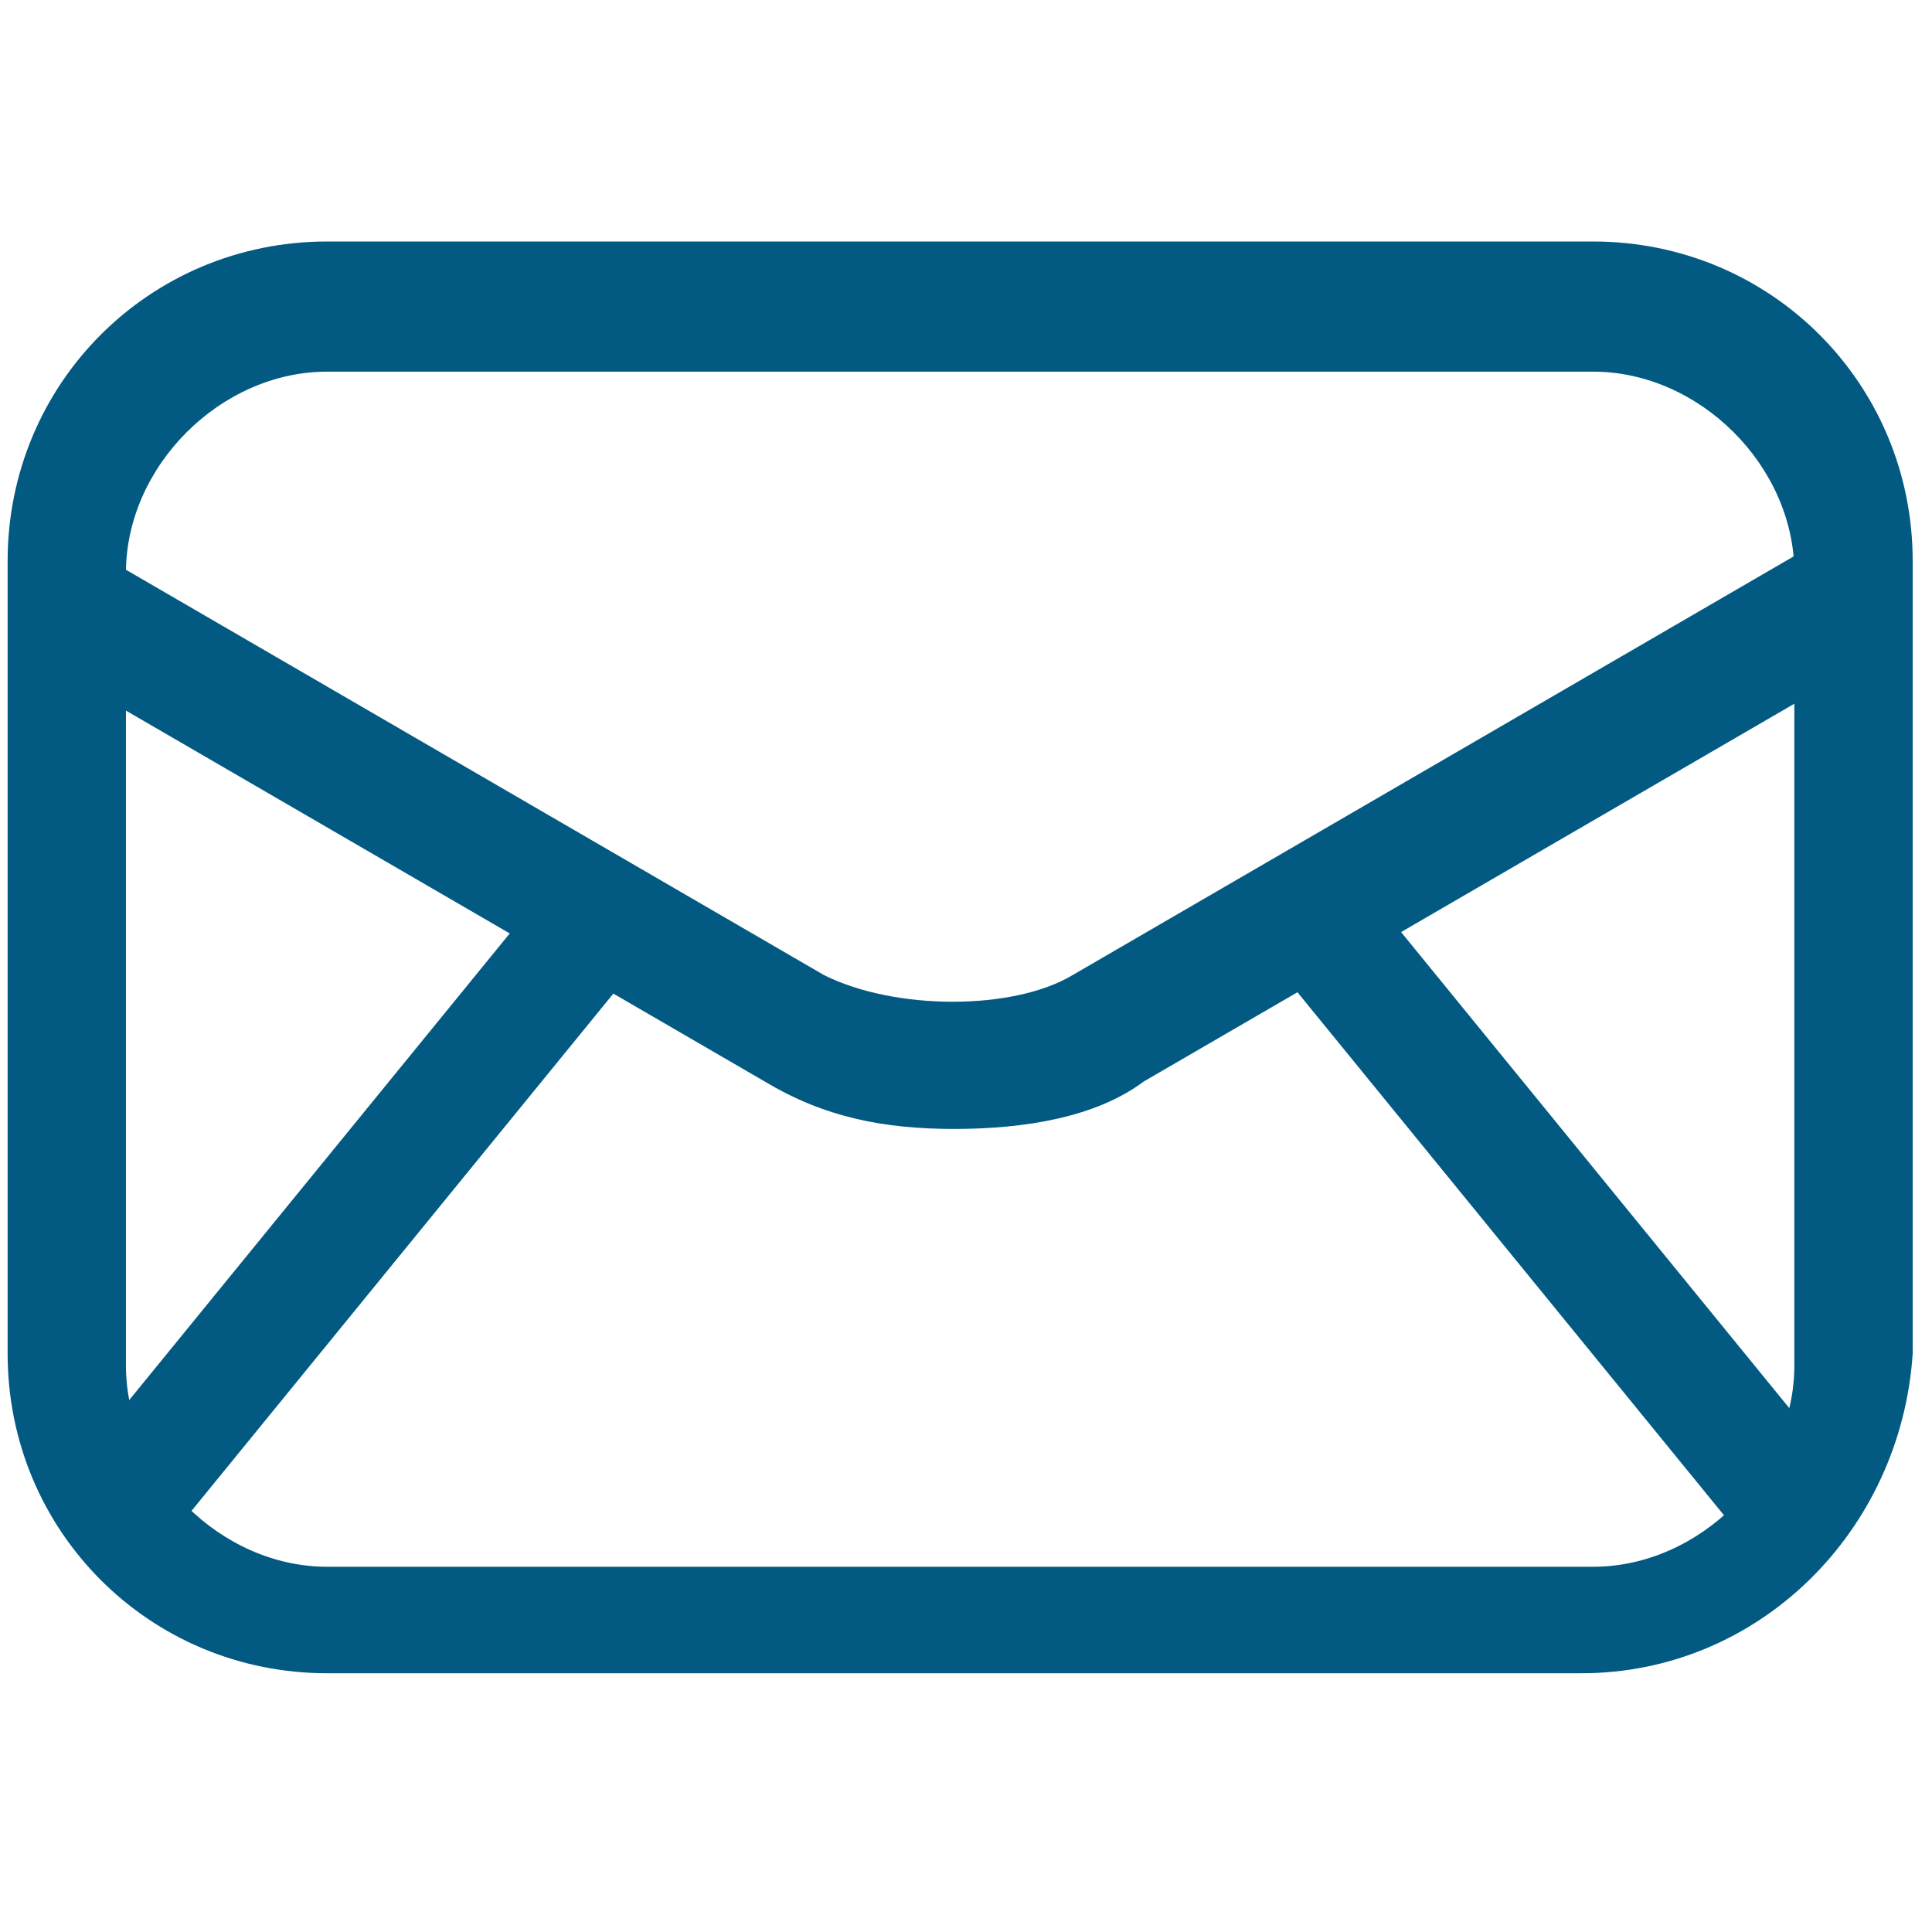 <svg version='1.1' xmlns='http://www.w3.org/2000/svg' xmlns:xlink='http://www.w3.org/1999/xlink' x='0' y='0' viewBox='0 0 100 100' xml:space='preserve'><path fill='#025A82' d='M81.852,86.607H16.931c-9.187,0-16.536-7.351-16.536-16.536V29.036c0-9.187,7.35-16.536,16.536-16.536 h65.533C91.65,12.5,99,19.85,99,29.036v41.035C98.388,79.257,91.038,86.607,81.852,86.607z M16.931,19.237 c-5.512,0-10.412,4.899-10.412,10.412v41.034c0,5.513,4.9,10.412,10.412,10.412h65.533c5.513,0,10.411-4.899,10.411-10.412V29.649 c0-5.513-4.898-10.412-10.411-10.412H16.931z'/><path fill='#025A82' d='M97.162,33.936L59.19,55.984c-2.45,1.837-6.125,2.45-9.799,2.45c-3.675,0-6.737-0.613-9.799-2.45 L1.619,33.936l3.062-5.513l37.972,22.049c3.675,1.837,9.799,1.837,12.862,0l37.972-22.049L97.162,33.936z'/><rect x='14.98' y='42.632' transform='matrix(-0.775 -0.632 0.632 -0.775 -8.117 124.016)' fill='#025A82' width='6.124' height='41.646'/><rect x='60.205' y='60.53' transform='matrix(-0.632 -0.775 0.775 -0.632 83.006 166.575)' fill='#025A82' width='41.642' height='6.125'/></svg>